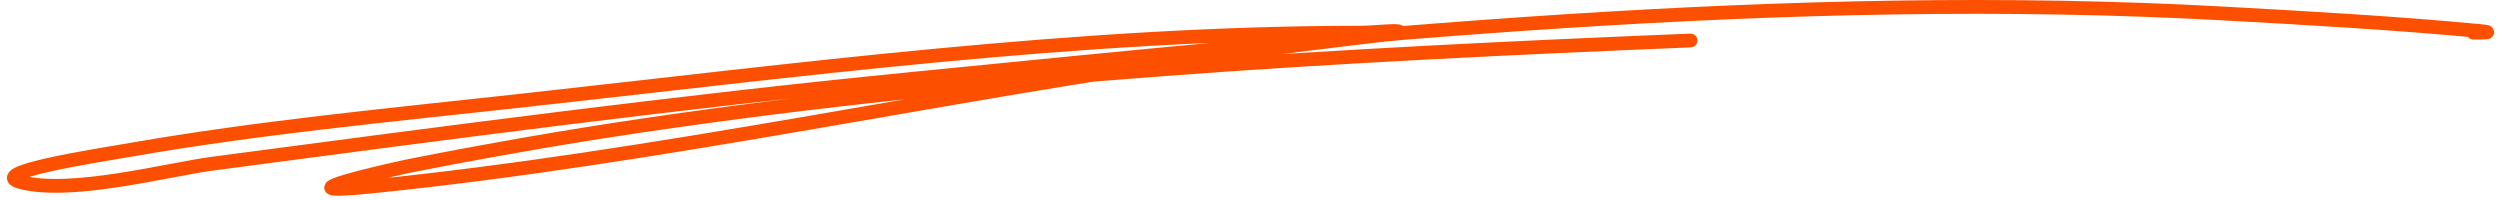<?xml version="1.0" encoding="UTF-8"?> <svg xmlns="http://www.w3.org/2000/svg" width="362" height="29" viewBox="0 0 362 29" fill="none"> <path d="M244.795 5.863C193.767 7.948 143.35 10.73 92.772 18.206C81.601 19.857 70.473 21.815 59.395 24C57.849 24.305 38.681 28.531 53.601 27.023C95.361 22.8 136.655 13.571 178.23 7.815C185.758 6.773 193.291 5.864 200.838 4.981C201.321 4.924 201.834 4.973 202.286 4.792C203.865 4.161 198.886 4.729 197.185 4.729C156.078 4.729 115.308 10.202 74.509 14.679C56 16.71 37.386 18.485 19.027 21.67C13.569 22.616 -2.274 25.029 3.094 26.393C10.435 28.257 24.232 24.563 30.867 23.685C64.421 19.246 97.937 14.795 131.628 11.468C194.765 5.232 258.572 -1.546 322.066 1.958C334.337 2.636 346.664 3.326 358.906 4.477C361.808 4.75 358.834 4.729 358.151 4.729" stroke="#FC5000" stroke-width="2" stroke-linecap="round"></path> </svg> 